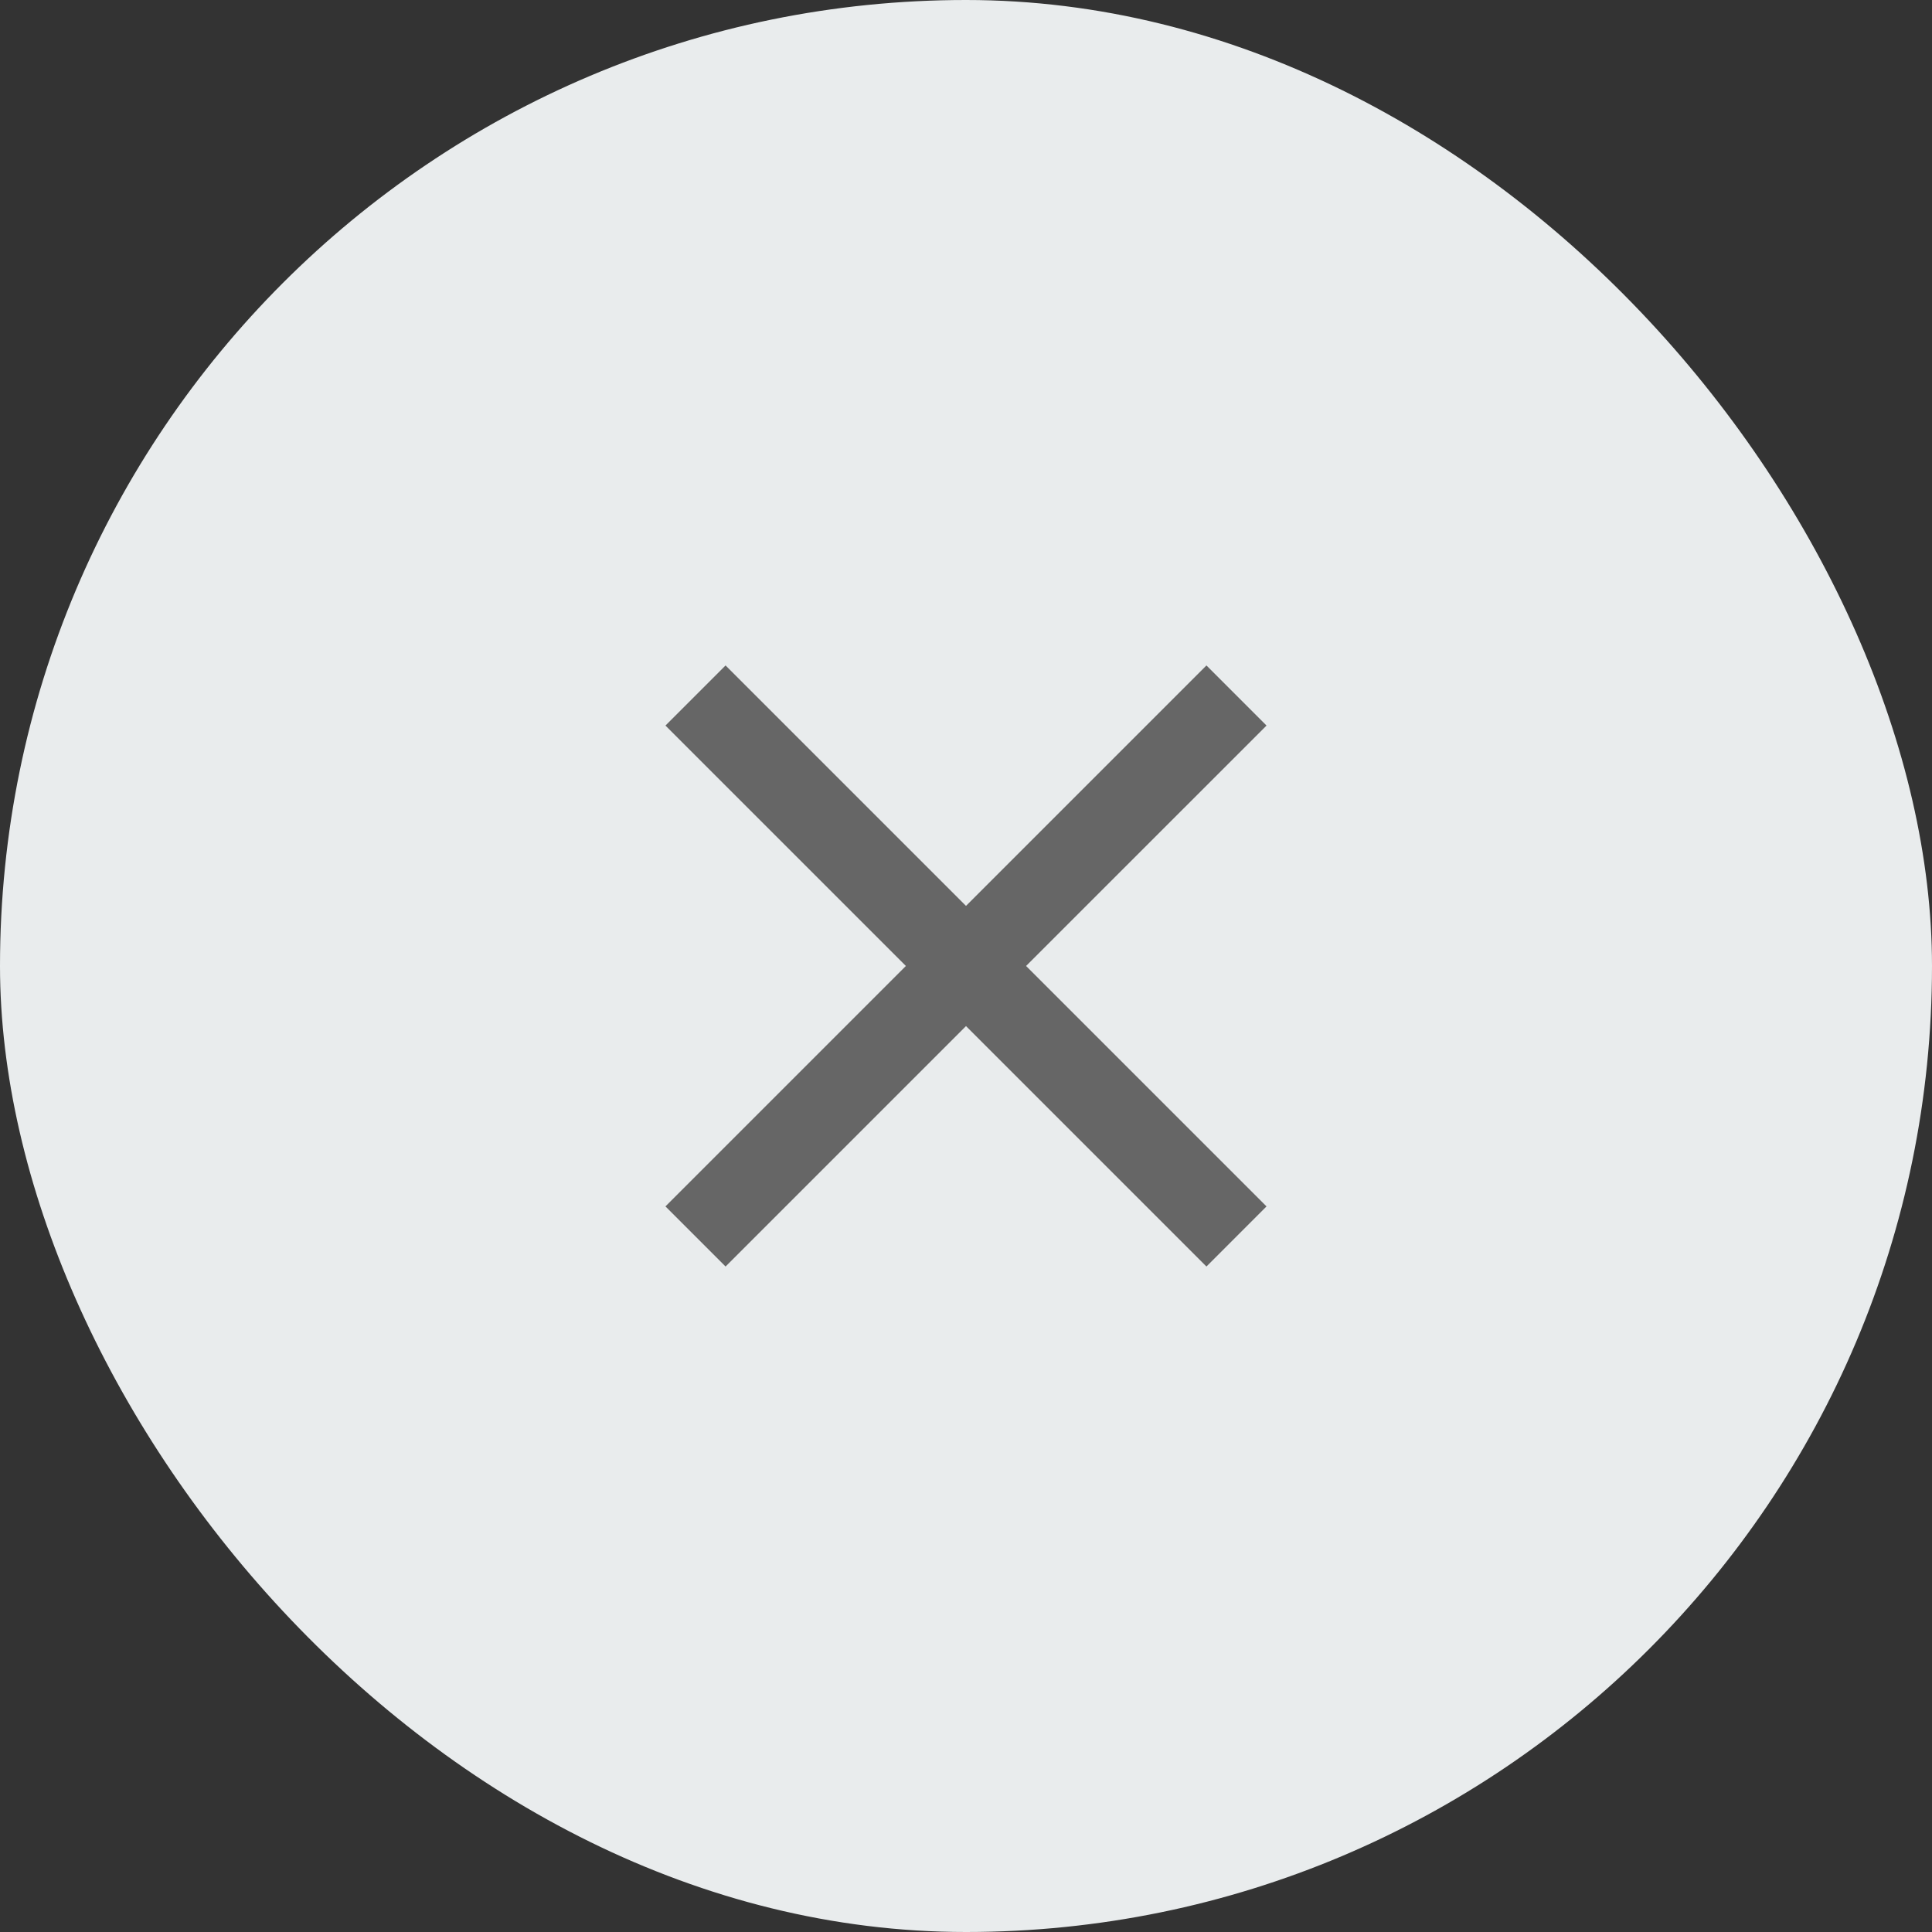 <svg width="60" height="60" viewBox="0 0 60 60" fill="none" xmlns="http://www.w3.org/2000/svg">
<rect x="0" y="0" width="60" height="60" fill="#333333" stroke="none"/>
<rect width="60" height="60" rx="30" fill="#E9ECED"/>
<path d="M22.533 39.333L20.666 37.466L28.133 29.999L20.666 22.533L22.533 20.666L30 28.133L37.467 20.666L39.333 22.533L31.866 29.999L39.333 37.466L37.467 39.333L30 31.866L22.533 39.333Z" fill="#666666"/>
</svg>
